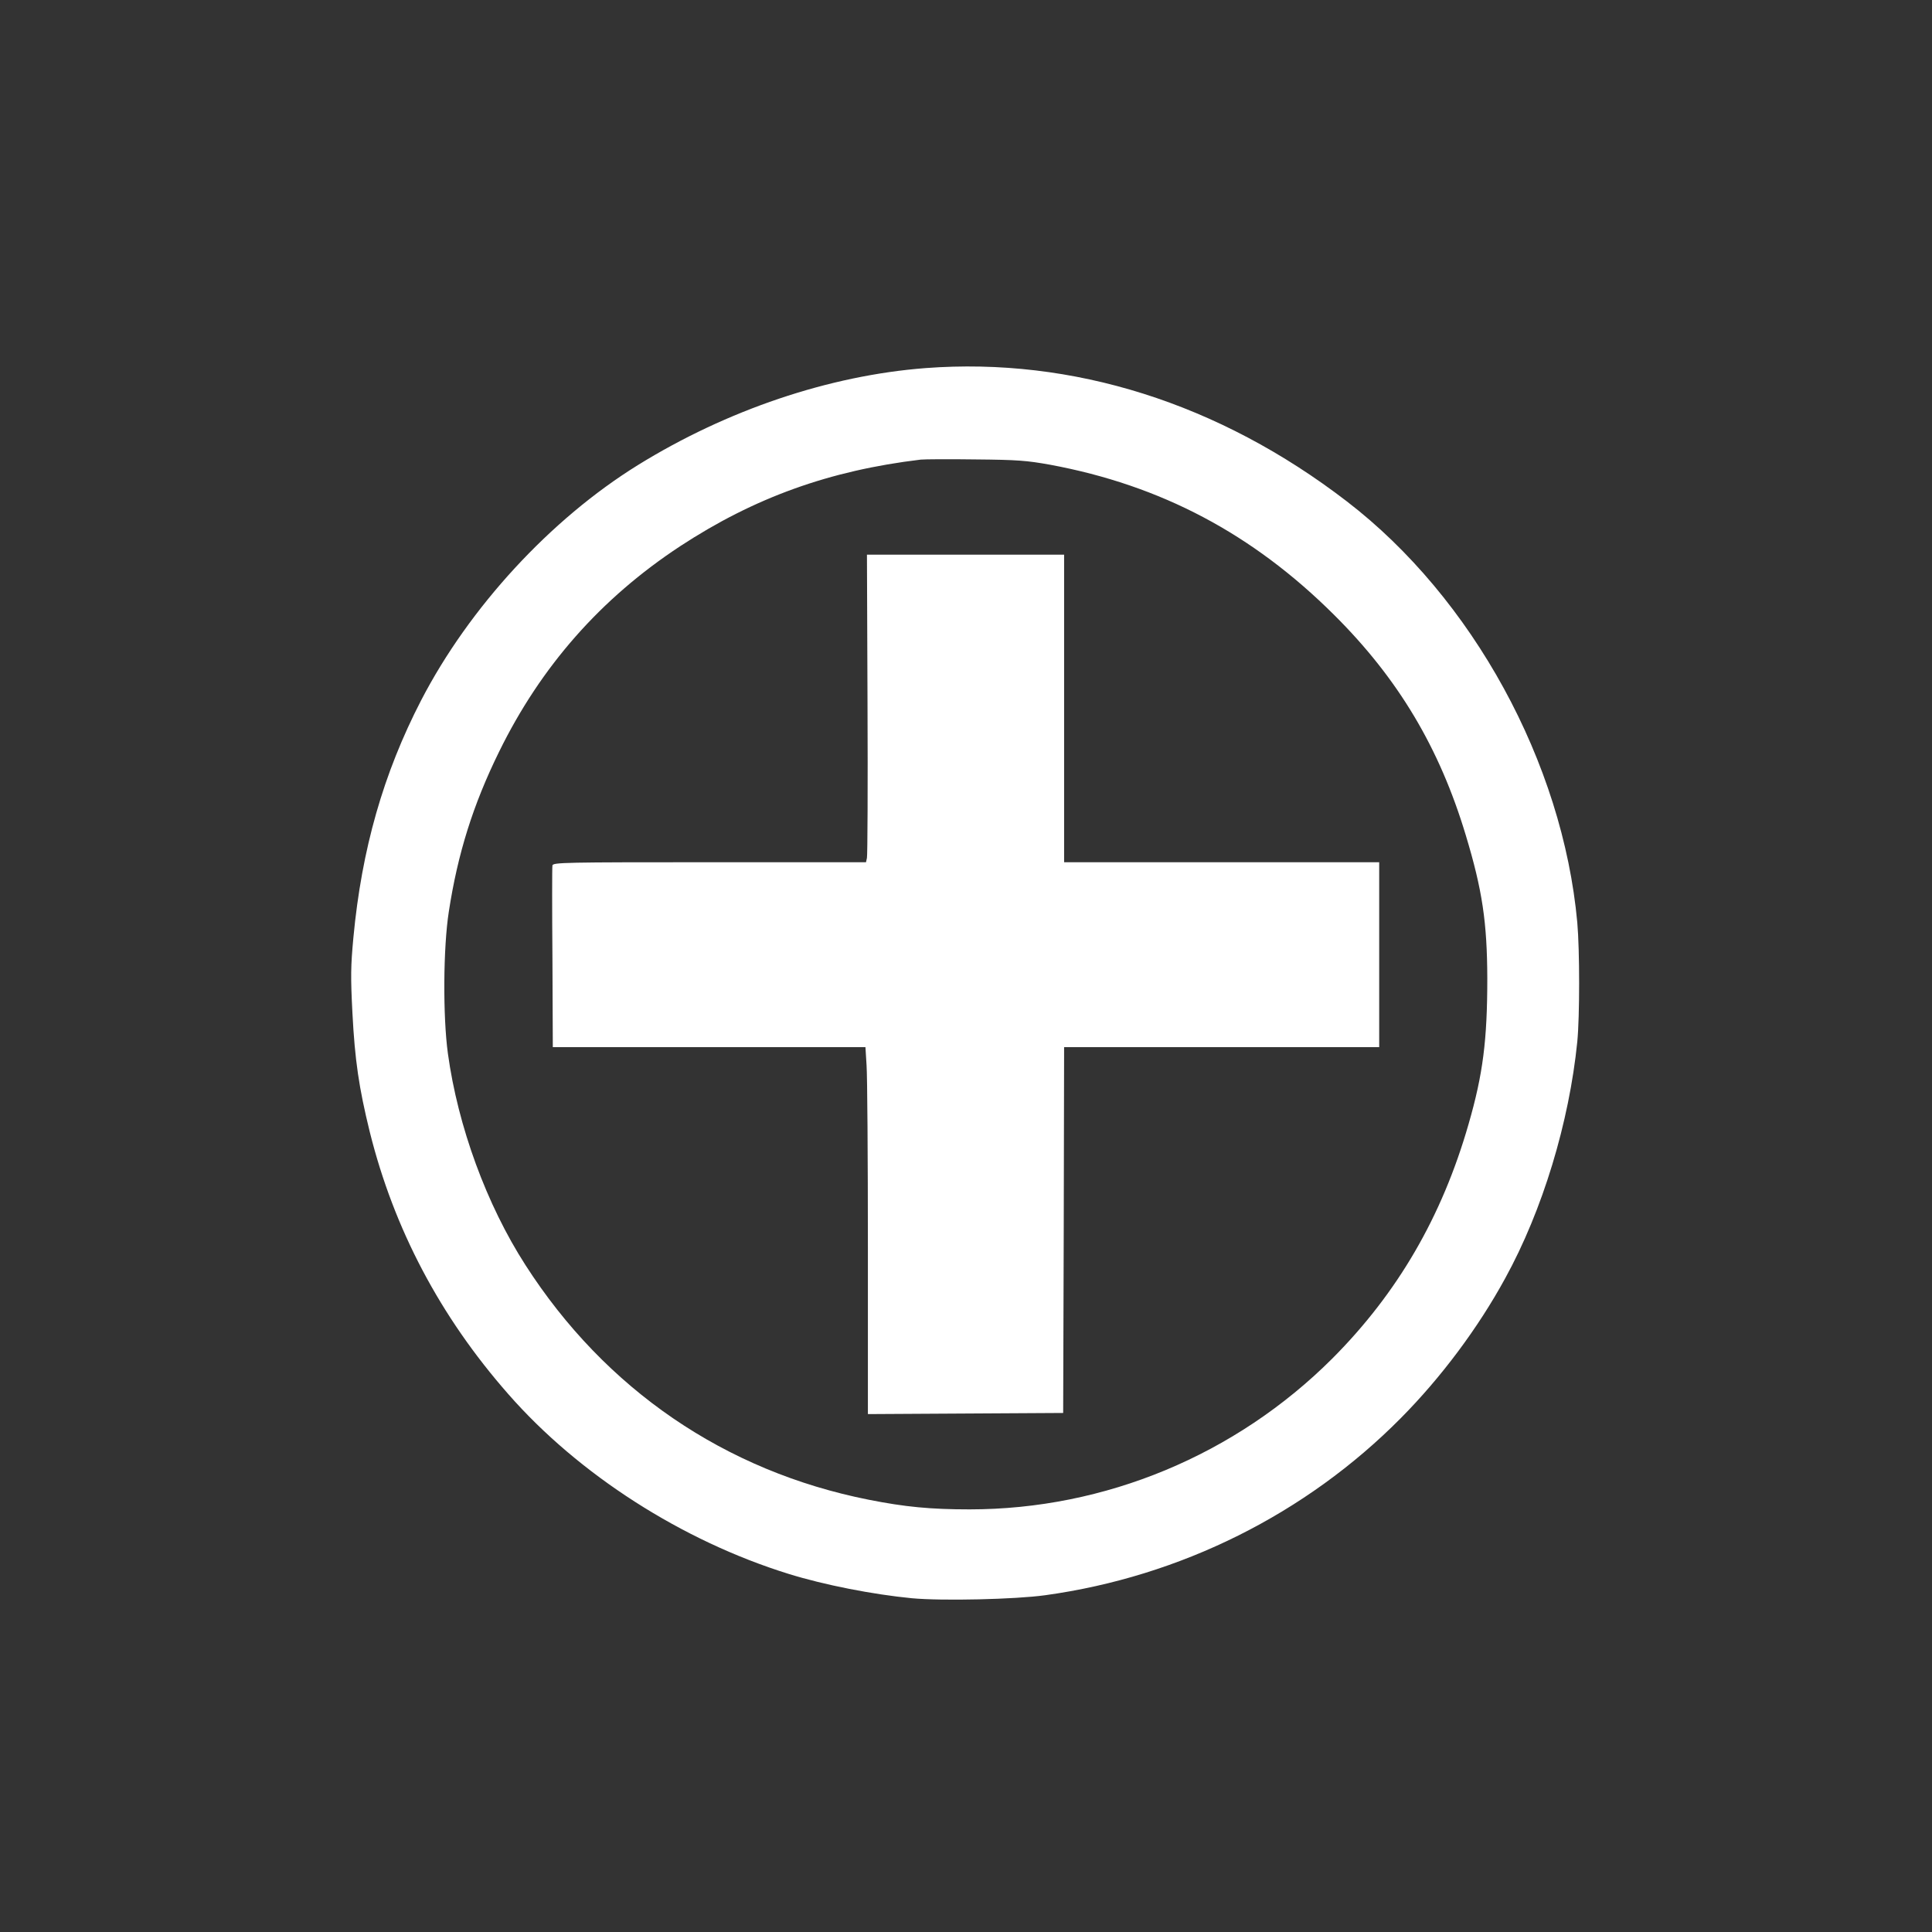 <?xml version="1.0" standalone="no"?>
<!DOCTYPE svg PUBLIC "-//W3C//DTD SVG 20010904//EN"
 "http://www.w3.org/TR/2001/REC-SVG-20010904/DTD/svg10.dtd">
<svg version="1.0" xmlns="http://www.w3.org/2000/svg"
 width="1024pt" height="1024pt" viewBox="0 0 1024 1024"
 preserveAspectRatio="xMidYMid meet">

<rect x="0" y="0" width="1024" height="1024" fill="#333333" stroke="none"/>

<g transform="translate(0,1024) scale(0.1,-0.1)"
fill="#ffffff" stroke="none">
<path d="M4905 8289 c-510 -39 -1052 -222 -1524 -514 -463 -287 -893 -753
-1149 -1247 -200 -387 -315 -789 -359 -1258 -14 -151 -15 -206 -5 -400 13
-249 34 -394 92 -630 128 -513 372 -977 734 -1389 374 -427 922 -778 1486
-953 190 -59 447 -109 653 -129 161 -15 549 -6 707 16 717 99 1382 431 1885
939 213 215 409 477 553 741 198 360 339 826 382 1254 13 133 13 483 0 631
-77 847 -555 1721 -1222 2233 -678 521 -1453 765 -2233 706z m660 -512 c588
-109 1074 -366 1506 -796 341 -339 559 -706 698 -1168 88 -291 113 -462 114
-758 0 -328 -23 -509 -99 -772 -141 -492 -377 -897 -723 -1244 -512 -511
-1204 -799 -1922 -799 -207 0 -342 13 -534 51 -762 151 -1397 585 -1820 1244
-206 320 -358 735 -411 1121 -27 197 -25 562 5 753 47 306 128 565 266 846
222 453 539 813 960 1090 394 258 791 401 1275 459 19 2 150 3 290 1 224 -2
272 -6 395 -28z"/>
<path d="M4598 6508 c2 -436 0 -803 -3 -815 l-5 -23 -829 0 c-767 0 -830 -1
-833 -17 -2 -9 -2 -229 0 -490 l2 -473 829 0 828 0 6 -97 c4 -54 7 -492 7
-973 l0 -875 517 3 518 3 3 969 2 970 835 0 835 0 0 490 0 490 -835 0 -835 0
0 815 0 815 -522 0 -523 0 3 -792z"/>
</g>
</svg>
